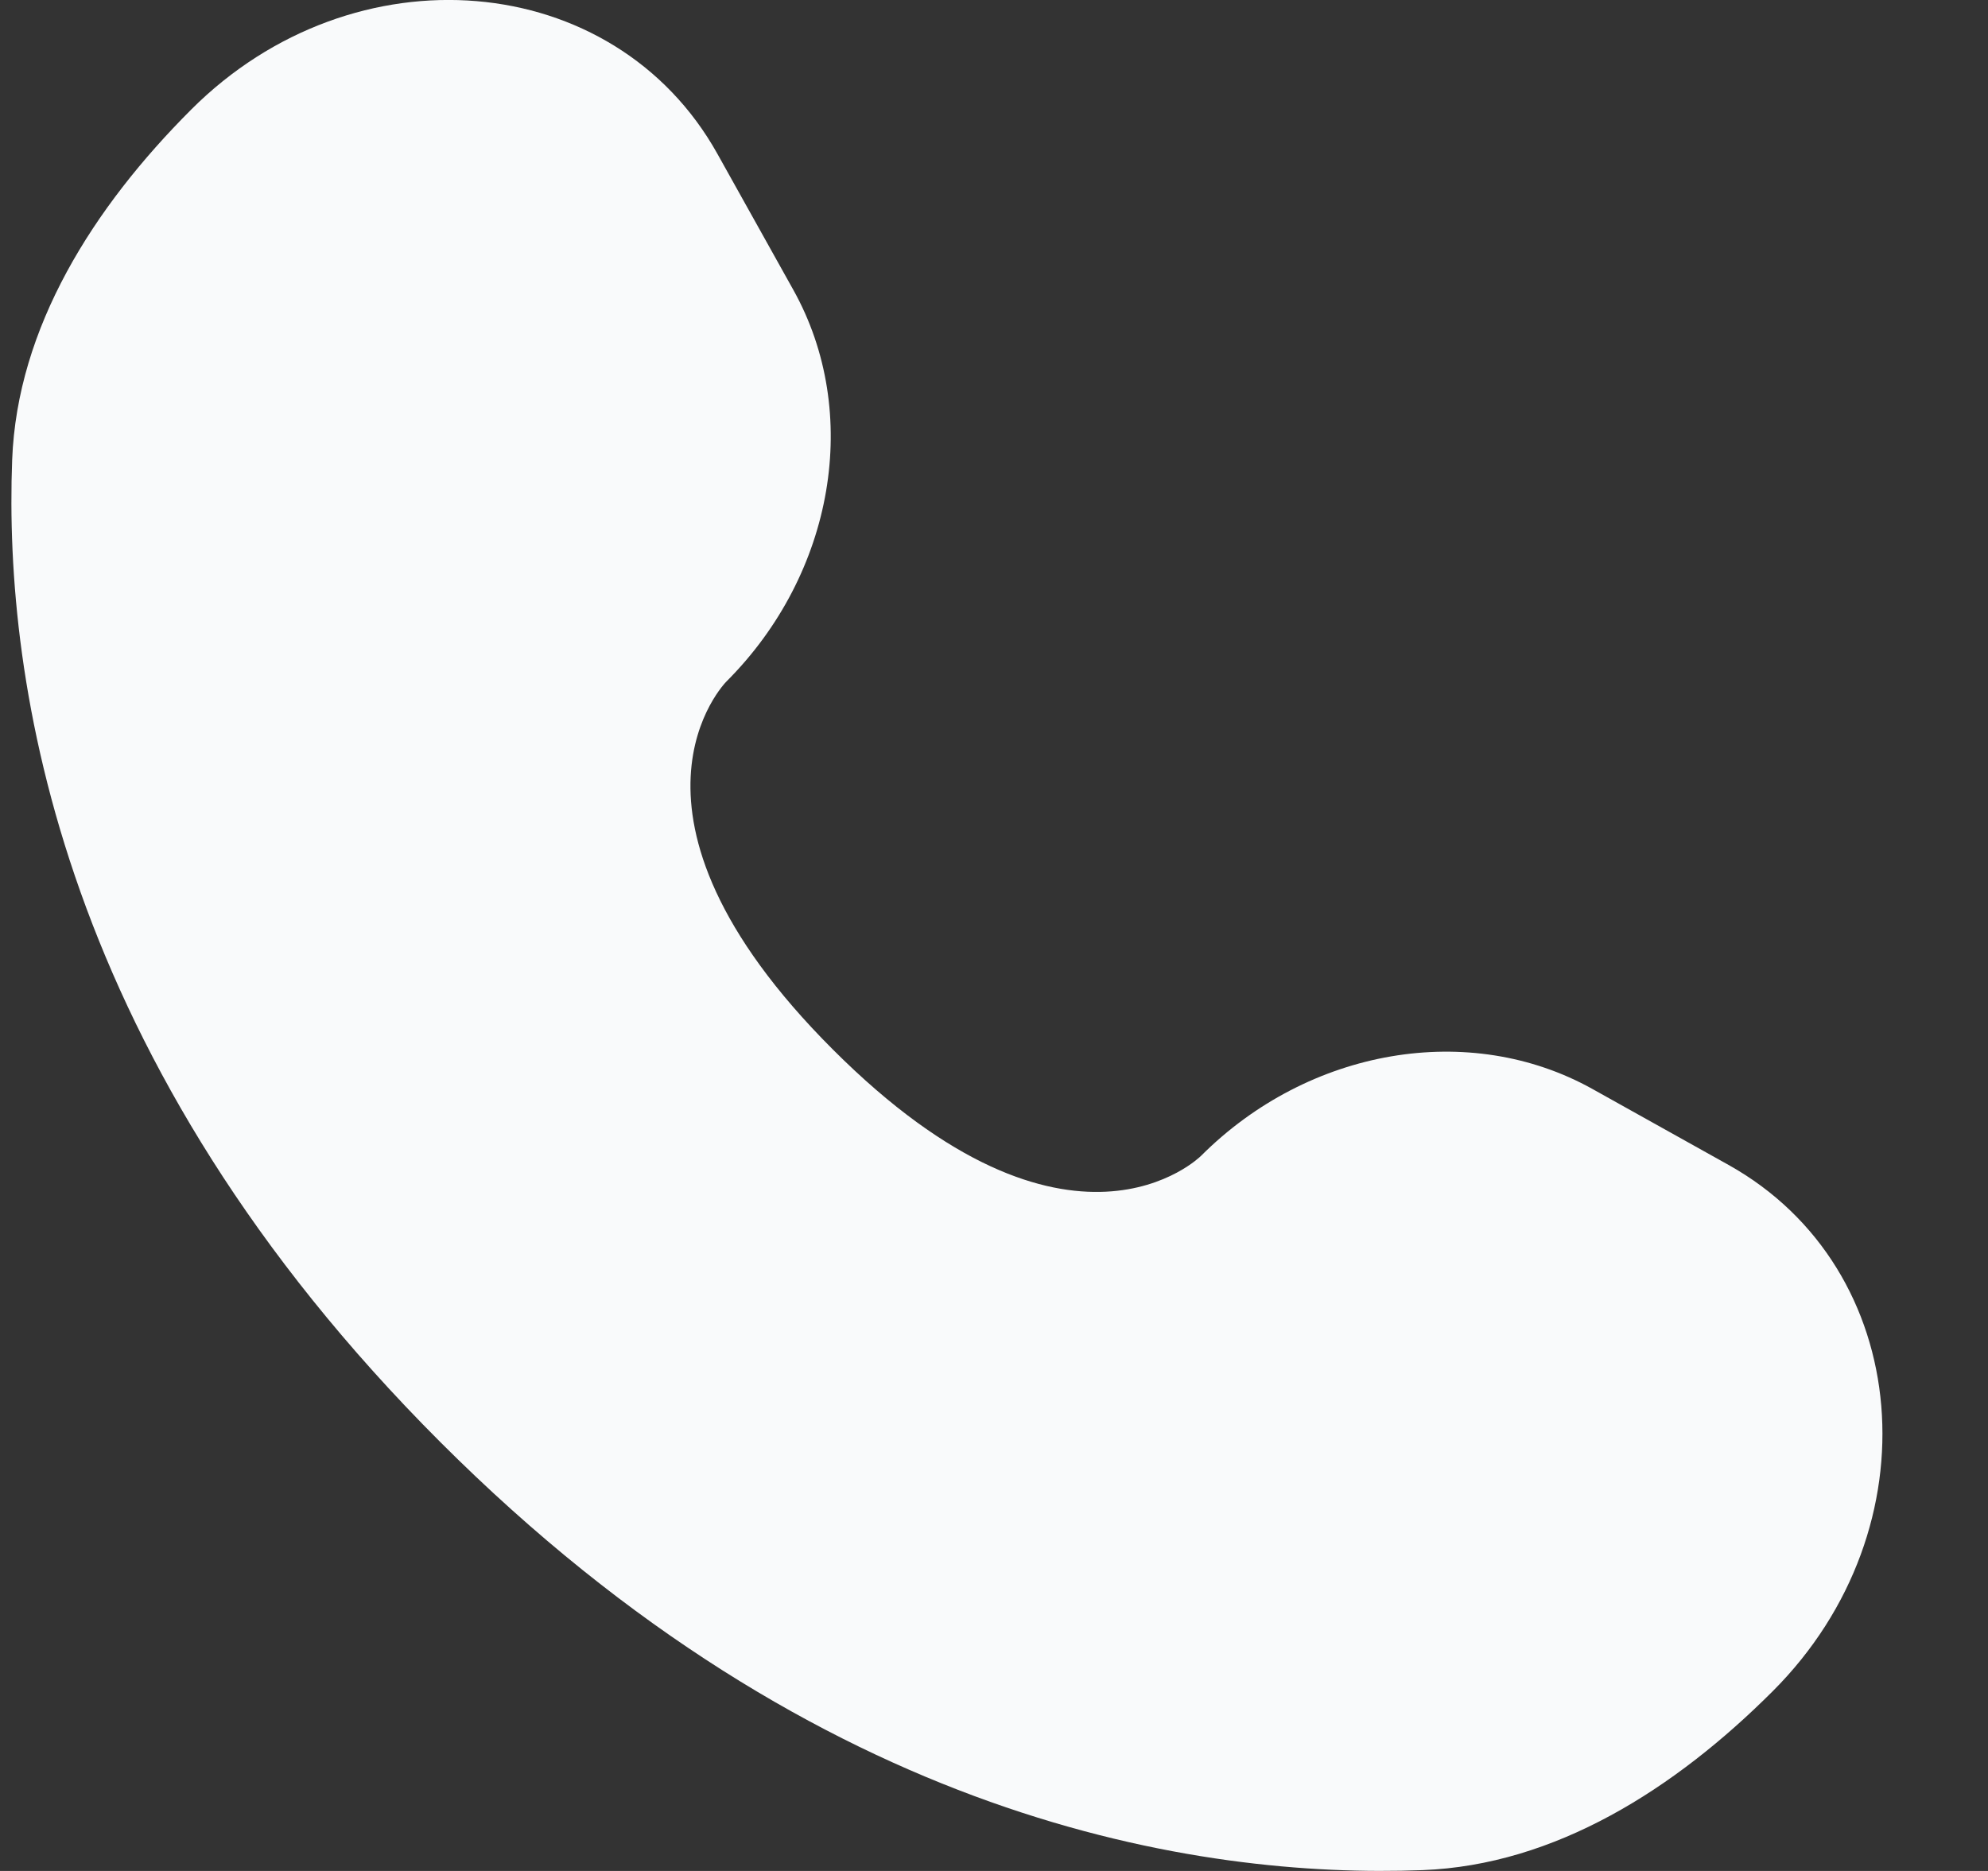 <svg width="17" height="16" viewBox="0 0 17 16" fill="none" xmlns="http://www.w3.org/2000/svg">
<rect x="0" y="0" width="17" height="16" fill="#333333" stroke="none"/>
<path d="M6.135 1.316L6.784 2.479C7.37 3.529 7.135 4.905 6.212 5.828C6.212 5.828 6.212 5.828 6.212 5.828C6.212 5.828 5.093 6.947 7.122 8.975C9.15 11.004 10.269 9.886 10.27 9.885C10.27 9.885 10.27 9.885 10.27 9.885C11.192 8.963 12.569 8.728 13.618 9.313L14.781 9.962C16.366 10.847 16.553 13.069 15.16 14.462C14.323 15.299 13.298 15.95 12.164 15.993C10.256 16.066 7.016 15.583 3.765 12.332C0.515 9.082 0.032 5.841 0.104 3.933C0.147 2.8 0.798 1.774 1.635 0.937C3.028 -0.456 5.251 -0.269 6.135 1.316Z" fill="#F9FAFB"/>
</svg>
